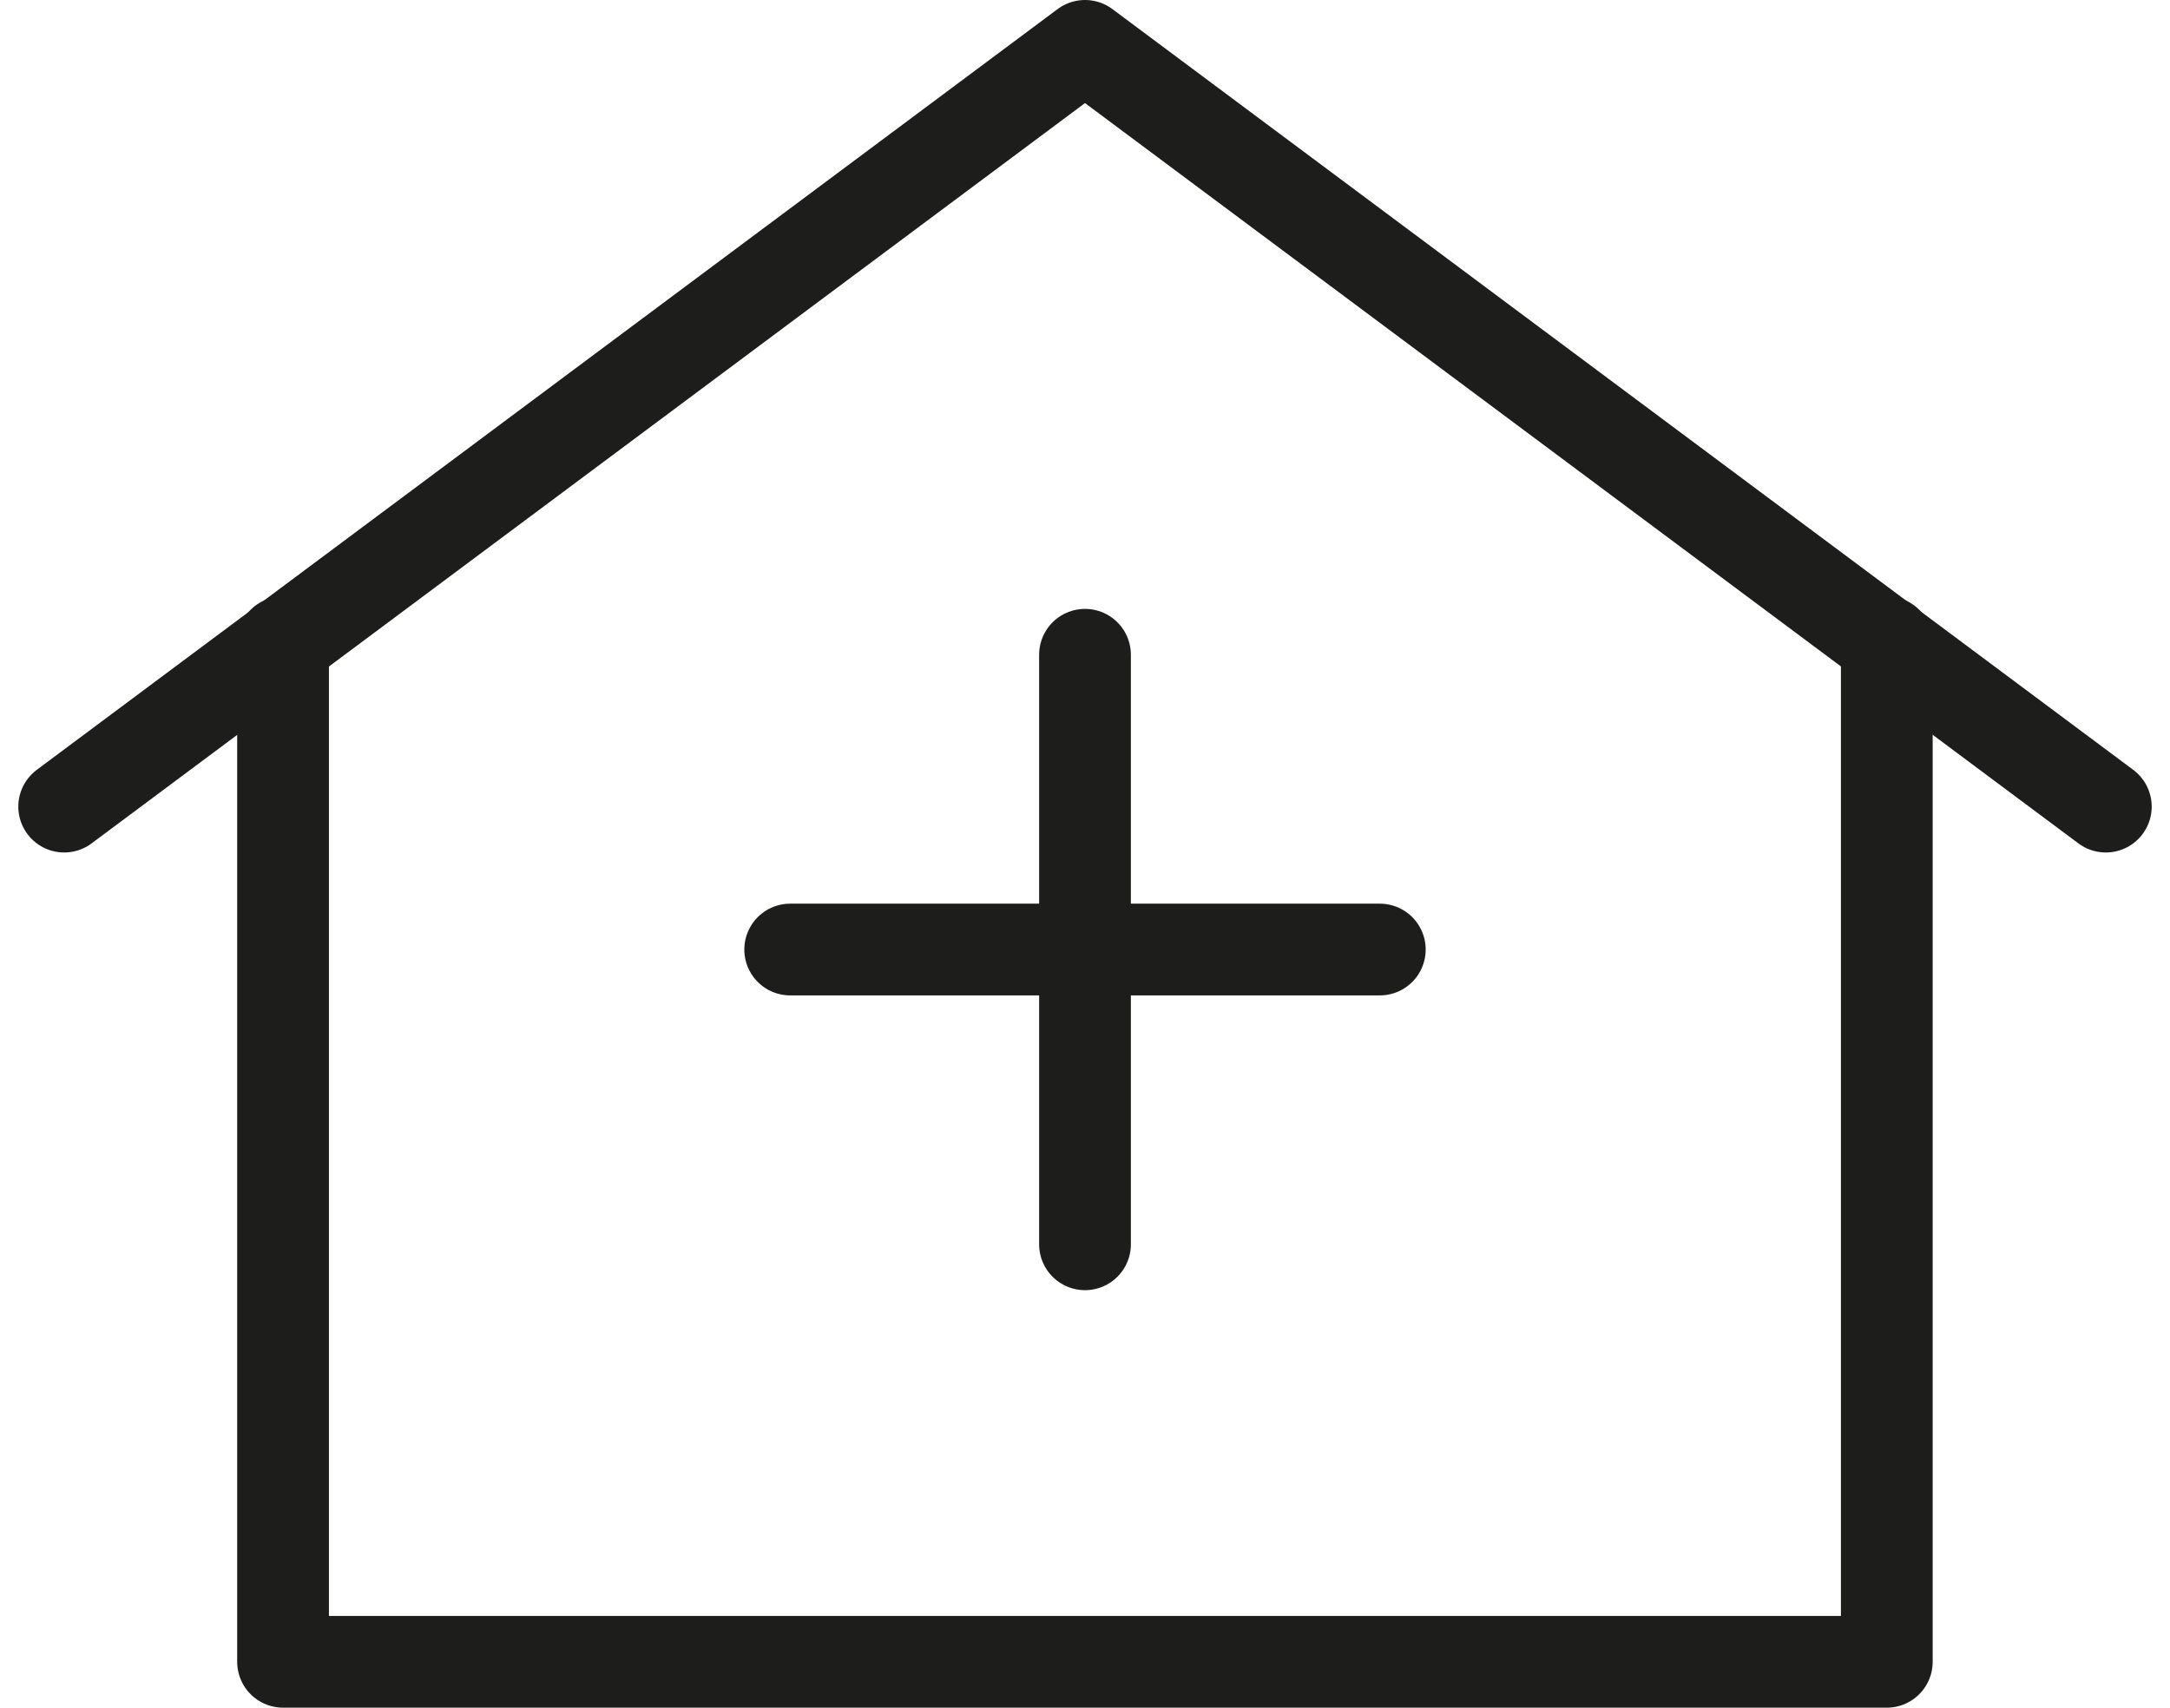 <svg xmlns="http://www.w3.org/2000/svg" width="59.13" height="46.538" viewBox="0 0 59.13 46.538">
  <g id="Group_4645" data-name="Group 4645" transform="translate(1.749 1.25)">
    <g id="Group_4578" data-name="Group 4578" transform="translate(0 0)">
      <path id="Path_36067" data-name="Path 36067" d="M902.471,366.053v27.786h-43.7V366.053" transform="translate(-852.807 -349.801)" fill="none" stroke="#1d1d1b" stroke-linecap="round" stroke-linejoin="round" stroke-width="2.5"/>
      <path id="Path_36068" data-name="Path 36068" d="M854.628,375.491l27.816-20.732,27.816,20.732" transform="translate(-854.628 -354.759)" fill="none" stroke="#1d1d1b" stroke-linecap="round" stroke-linejoin="round" stroke-width="2.5"/>
    </g>
    <g id="Group_4579" data-name="Group 4579" transform="translate(19.783 16.594)">
      <line id="Line_388" data-name="Line 388" x2="16.066" transform="translate(0 8.033)" fill="none" stroke="#1d1d1b" stroke-linecap="round" stroke-linejoin="round" stroke-width="2.5"/>
      <line id="Line_389" data-name="Line 389" y2="16.066" transform="translate(8.033)" fill="none" stroke="#1d1d1b" stroke-linecap="round" stroke-linejoin="round" stroke-width="2.5"/>
    </g>
  </g>
</svg>
